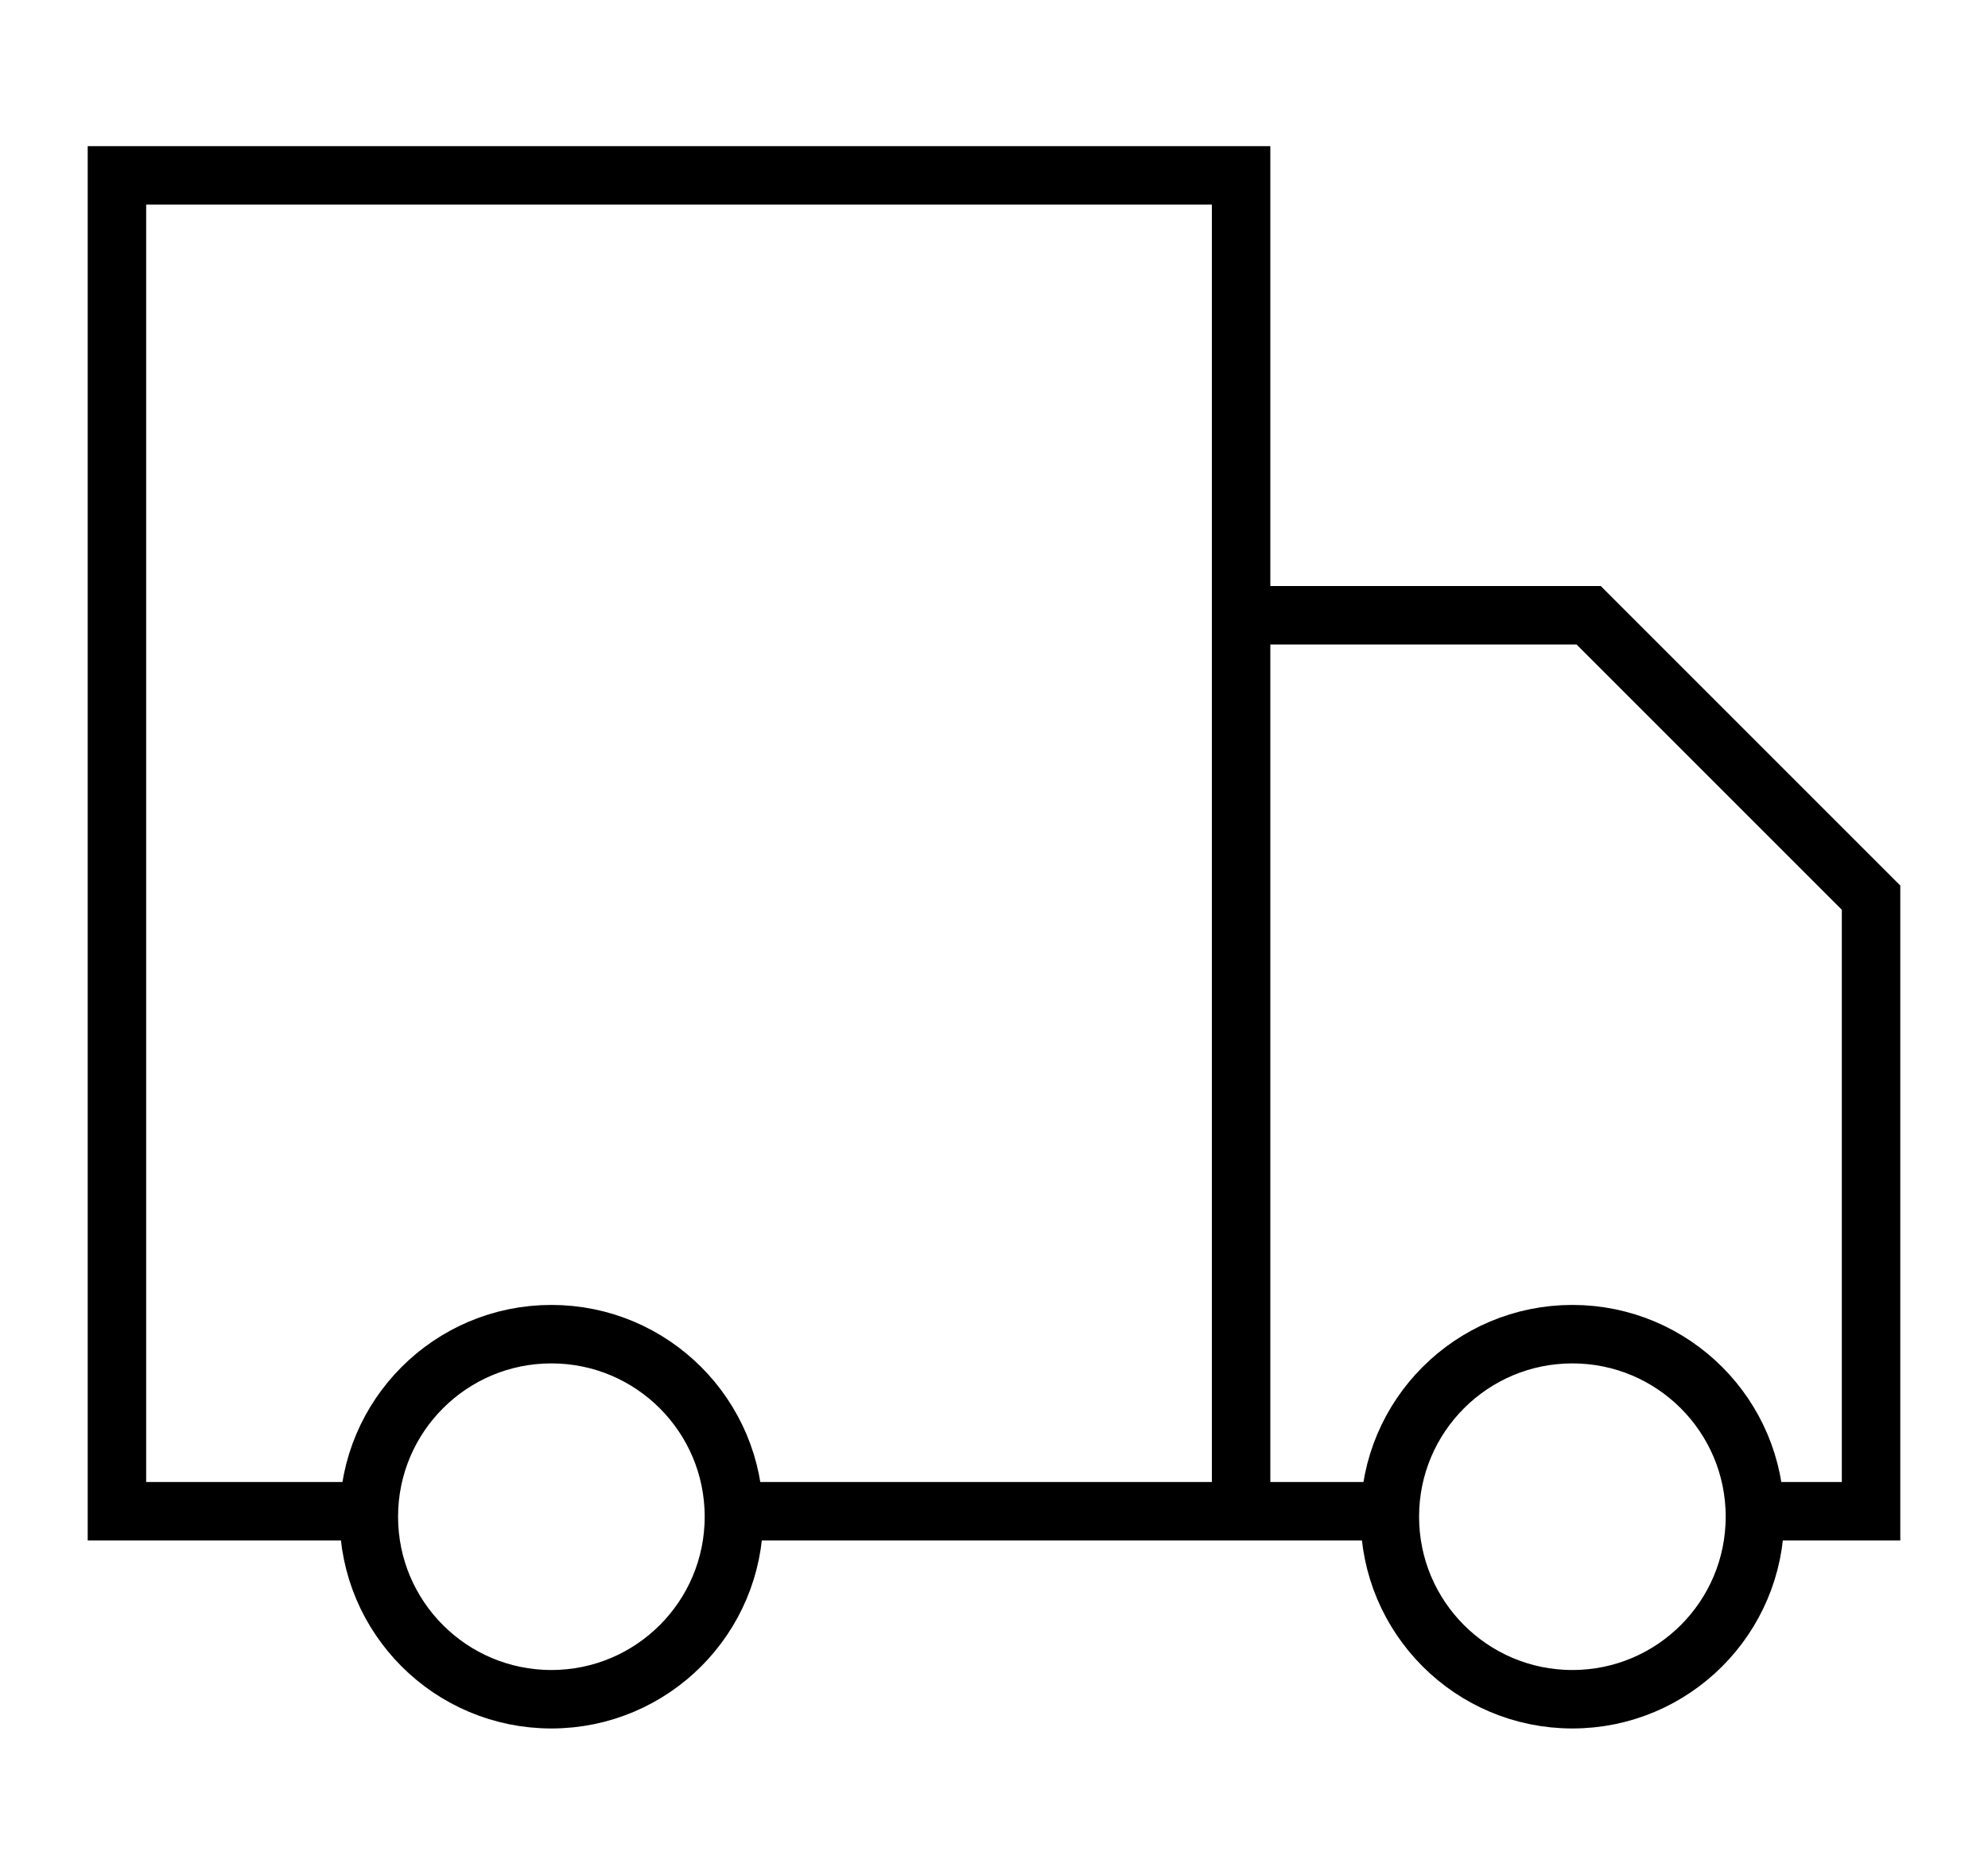<svg width="34" height="32" viewBox="0 0 34 32" fill="none" xmlns="http://www.w3.org/2000/svg">
<path d="M21.226 10.523H27.17L32 15.353V25.848H29.954M21.226 25.848V3H2V25.848H6.091M12.31 25.848H23.818" stroke="black"/>
<circle cx="9.43" cy="25.941" r="3.122" stroke="black"/>
<circle cx="26.892" cy="25.941" r="3.122" stroke="black"/>
</svg>
